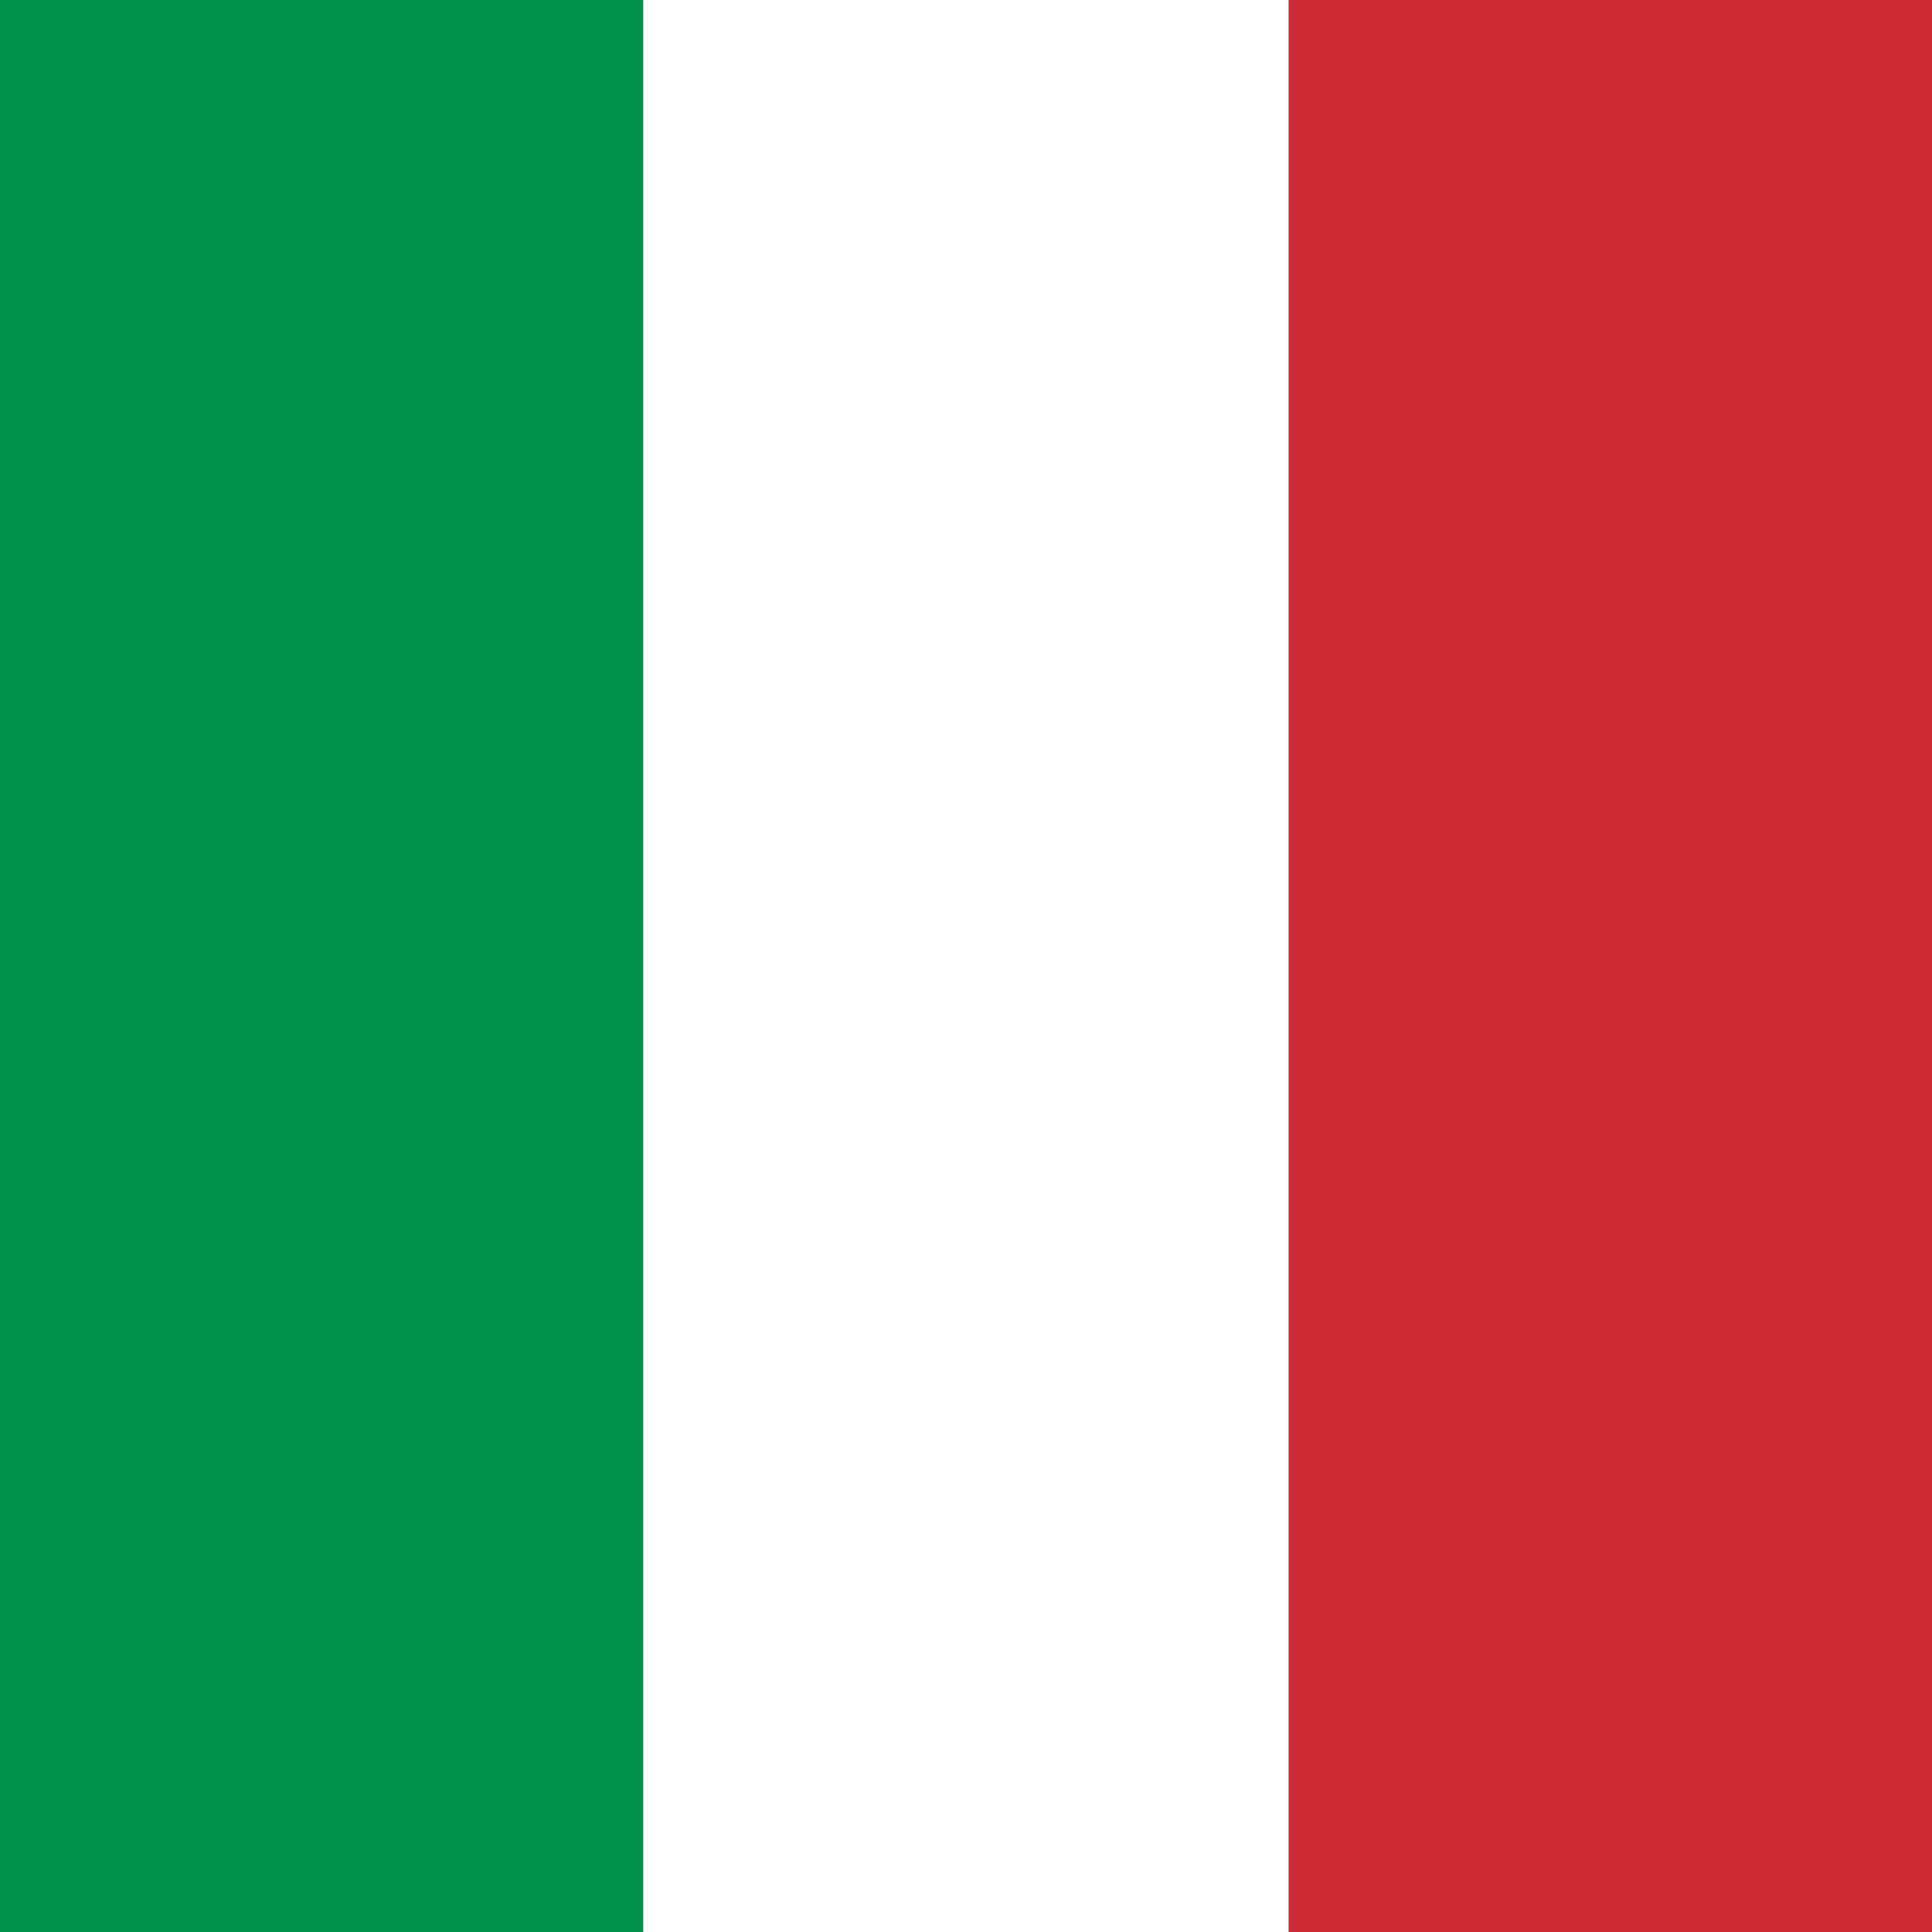 <?xml version="1.0" encoding="utf-8"?>
<!-- Generator: Adobe Illustrator 15.1.0, SVG Export Plug-In . SVG Version: 6.00 Build 0)  -->
<!DOCTYPE svg PUBLIC "-//W3C//DTD SVG 1.1//EN" "http://www.w3.org/Graphics/SVG/1.1/DTD/svg11.dtd">
<svg version="1.1" id="Ebene_1" xmlns="http://www.w3.org/2000/svg" xmlns:xlink="http://www.w3.org/1999/xlink" x="0px" y="0px"
	 width="500px" height="500px" viewBox="0 0 500 500" enable-background="new 0 0 500 500" xml:space="preserve">
<rect x="0" y="0" width="500" height="500" fill="#333333" stroke="none"/>
<desc>Flag of Germany</desc>
<rect x="-0.607" y="-0.606" fill="#009246" width="167.071" height="500.606"/>
<rect x="166.465" y="-0.606" fill="#FFFFFF" width="167.072" height="500.606"/>
<rect x="333.536" y="-0.606" fill="#CE2B37" width="167.071" height="500.606"/>
</svg>
